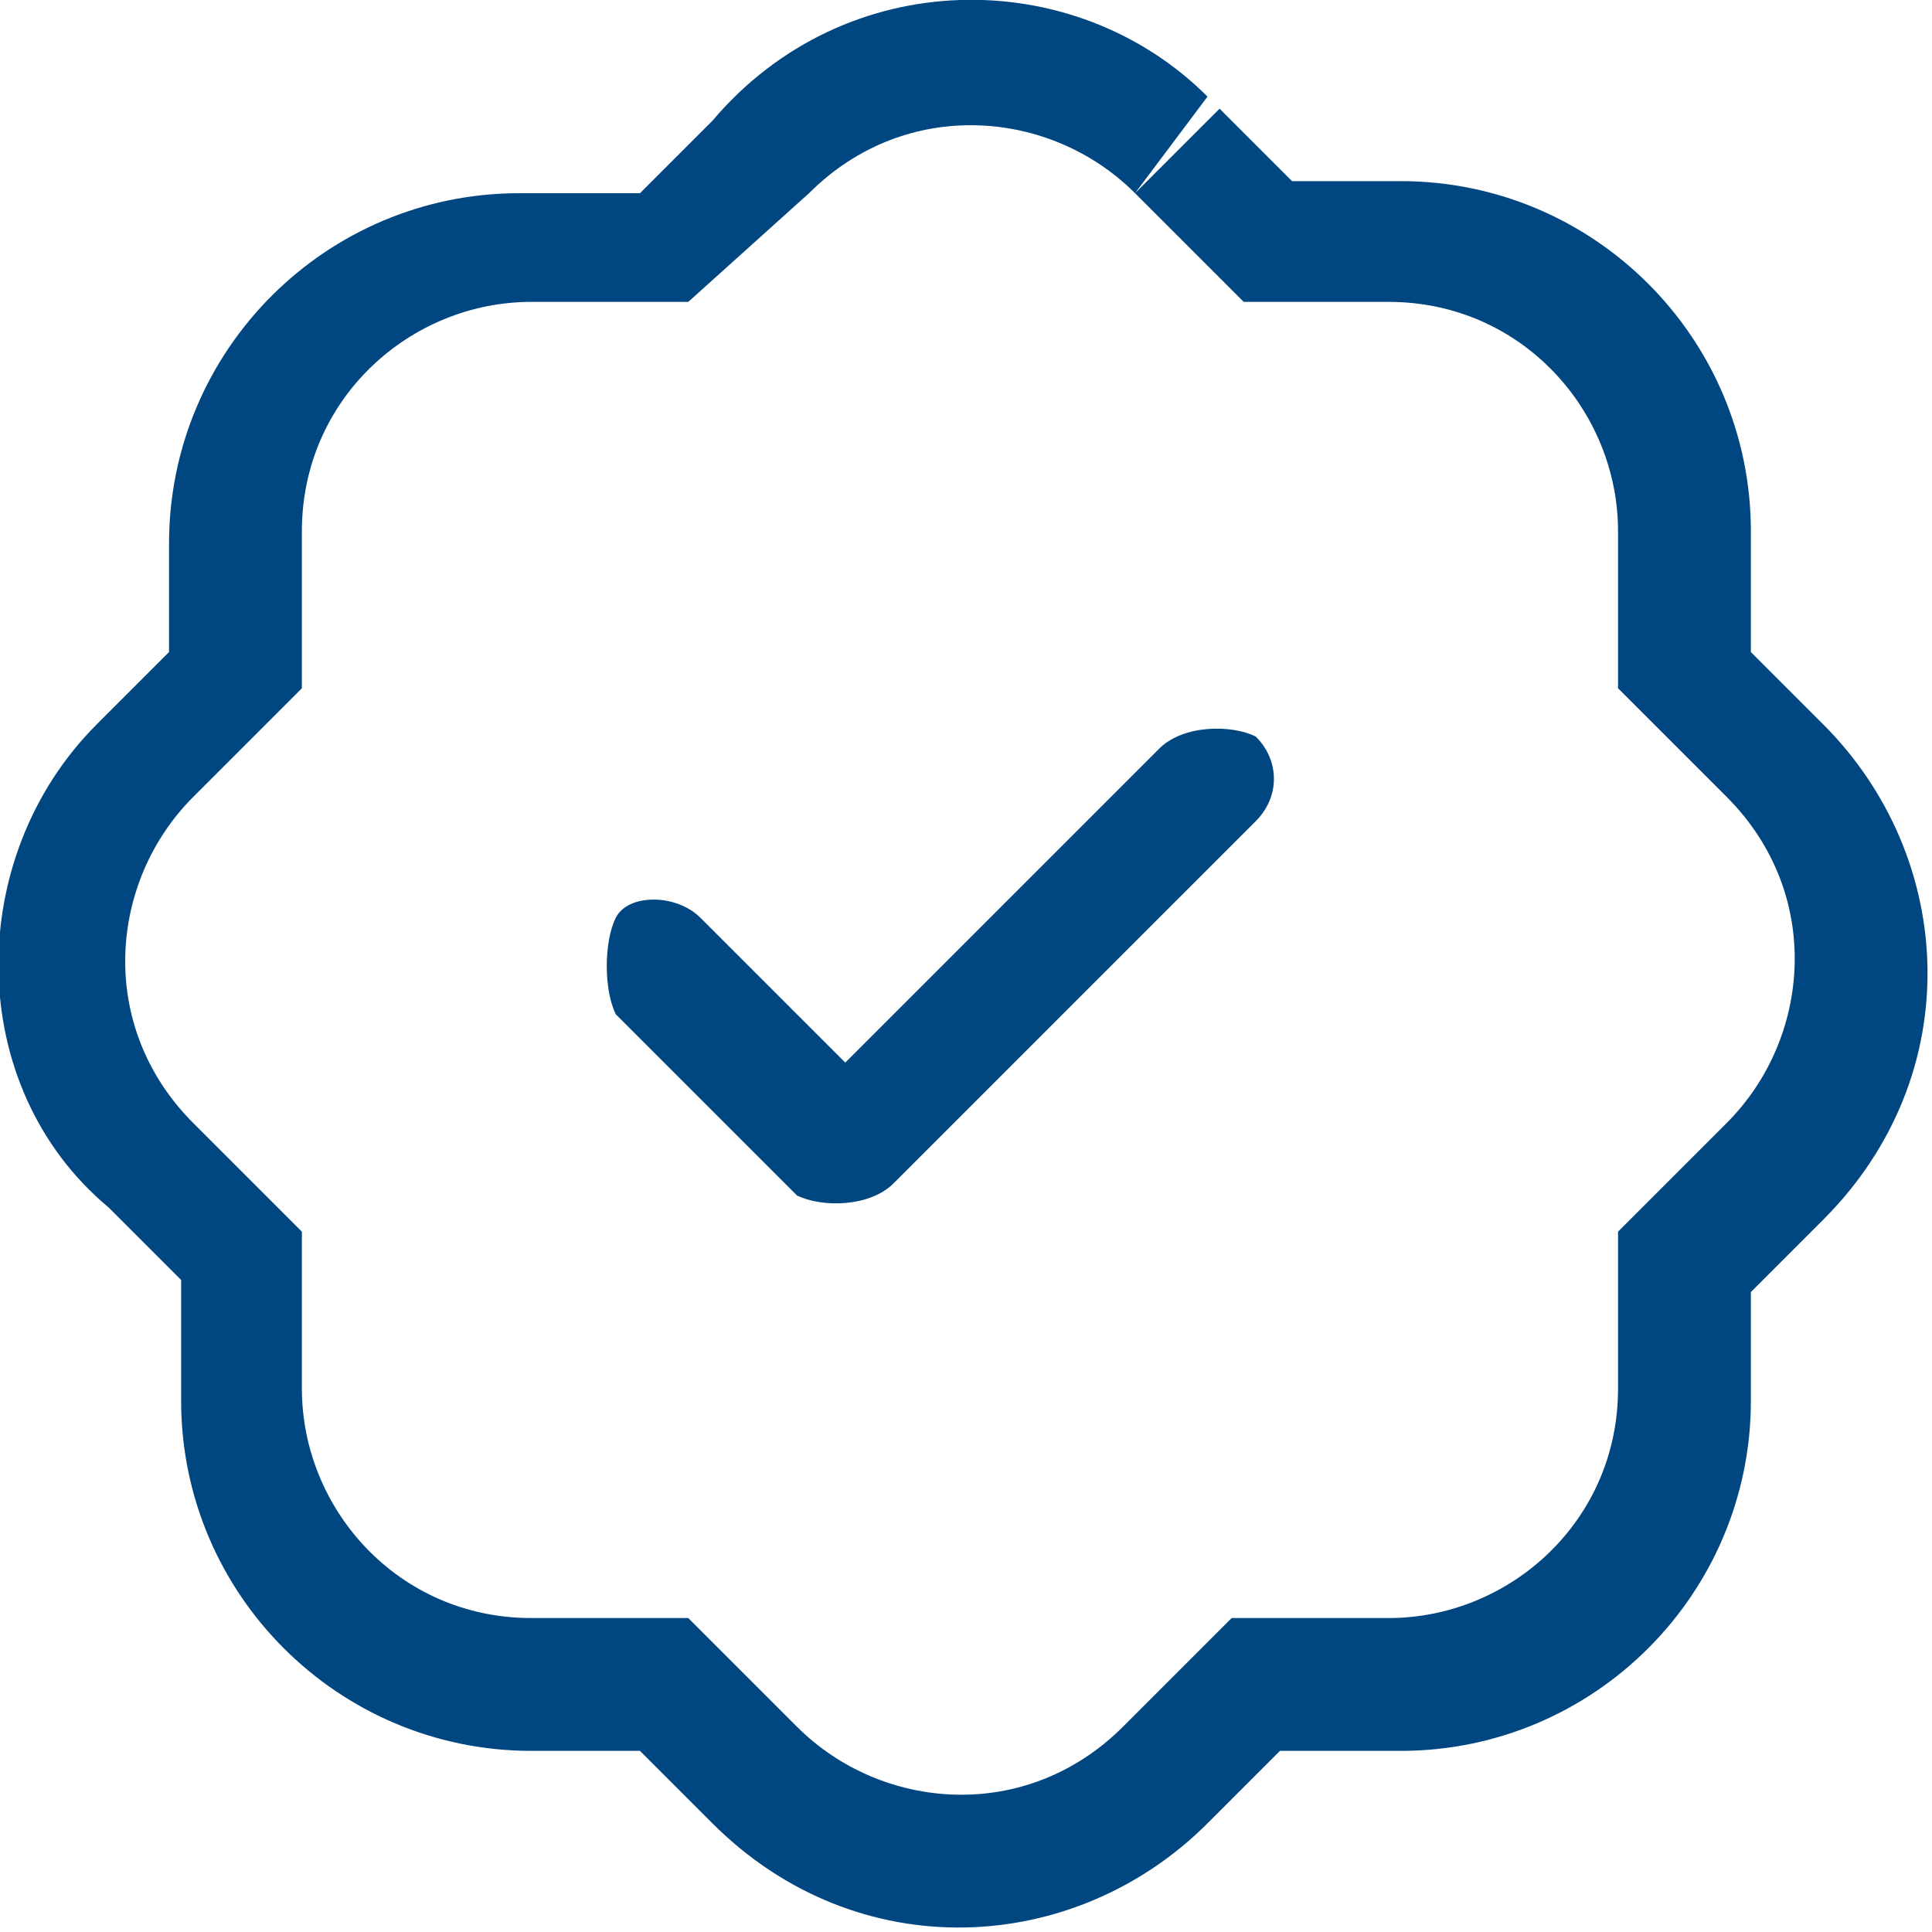 <?xml version="1.0" encoding="utf-8"?>
<!-- Generator: Adobe Illustrator 28.0.0, SVG Export Plug-In . SVG Version: 6.00 Build 0)  -->
<svg version="1.1" id="Layer_1" xmlns="http://www.w3.org/2000/svg" xmlns:xlink="http://www.w3.org/1999/xlink" x="0px" y="0px"
	 viewBox="0 0 16 16" style="enable-background:new 0 0 16 16;" xml:space="preserve">
<style type="text/css">
	.st0{fill-rule:evenodd;clip-rule:evenodd;fill:#004680;}
	.st1{fill:#004680;}
</style>
<path class="st0" d="M10.4,6.1c0.2,0.2,0.2,0.5,0,0.7c0,0,0,0,0,0l-3,3C7.2,10,6.8,10,6.6,9.9c0,0,0,0,0,0L5.1,8.4
	C5,8.2,5,7.8,5.1,7.6s0.5-0.2,0.7,0L7,8.8l2.6-2.6C9.8,6,10.2,6,10.4,6.1C10.4,6.1,10.4,6.1,10.4,6.1"/>
<path class="st1" d="M10.3,2.5L9.4,1.6l0.7-0.7l0.6,0.6l0.9,0c1.6,0,2.9,1.3,2.9,2.9c0,0,0,0,0,0.1l0,0.9l0.6,0.6
	c1.1,1.1,1.2,2.9,0,4.1c0,0,0,0,0,0l-0.6,0.6l0,0.9c0,1.6-1.3,2.9-2.9,2.9c0,0,0,0-0.1,0l-0.9,0l-0.6,0.6c-1.1,1.1-2.9,1.2-4.1,0
	c0,0,0,0,0,0l-0.6-0.6l-0.9,0c-1.6,0-2.9-1.3-2.9-2.9c0,0,0,0,0-0.1l0-0.9l-0.6-0.6C-0.3,9-0.3,7.1,0.8,6c0,0,0,0,0,0l0.6-0.6l0-0.9
	c0-1.6,1.3-2.9,2.9-2.9c0,0,0,0,0.1,0l0.9,0l0.6-0.6C7-0.3,8.9-0.3,10,0.8c0,0,0,0,0,0L9.4,1.6c-0.7-0.7-1.9-0.8-2.7,0c0,0,0,0,0,0
	L5.7,2.5l-1.3,0c-1,0-1.9,0.8-1.9,1.9c0,0,0,0,0,0l0,1.3L1.6,6.6c-0.7,0.7-0.8,1.9,0,2.7c0,0,0,0,0,0l0.9,0.9l0,1.3
	c0,1,0.8,1.9,1.9,1.9c0,0,0,0,0,0l1.3,0l0.9,0.9c0.7,0.7,1.9,0.8,2.7,0c0,0,0,0,0,0l0.9-0.9l1.3,0c1,0,1.9-0.8,1.9-1.9c0,0,0,0,0,0
	l0-1.3l0.9-0.9c0.7-0.7,0.8-1.9,0-2.7c0,0,0,0,0,0l-0.9-0.9l0-1.3c0-1-0.8-1.9-1.9-1.9c0,0,0,0,0,0L10.3,2.5z"/>
</svg>
